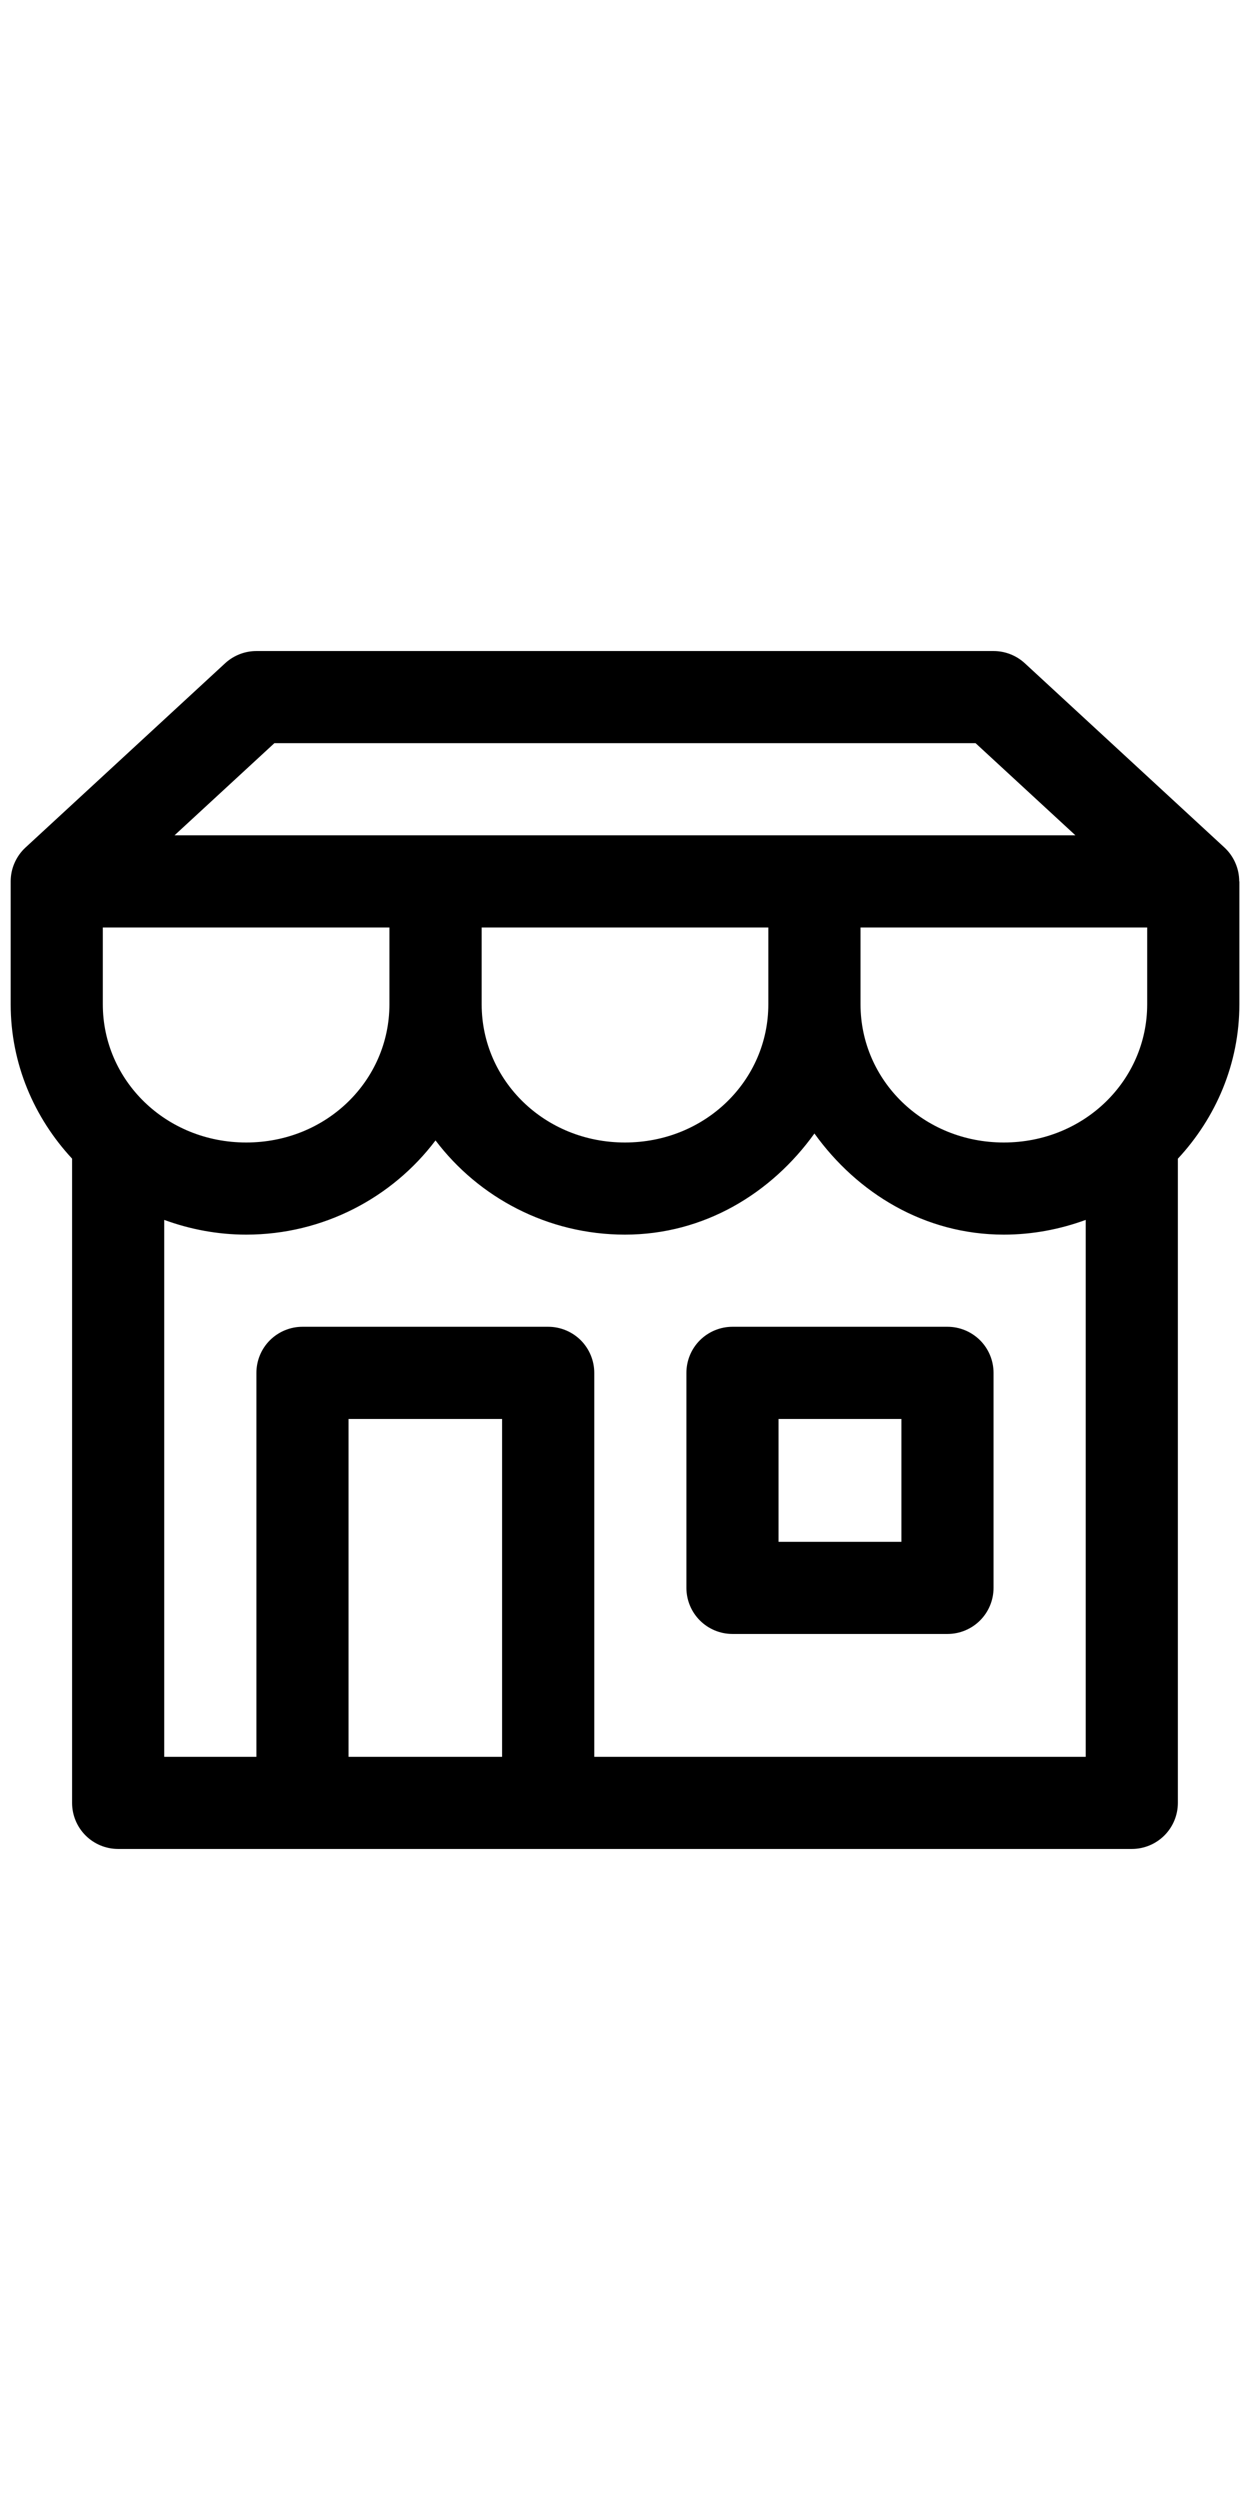 <svg width="24" height="48" viewBox="0 0 24 48" fill="none" xmlns="http://www.w3.org/2000/svg">
<path d="M4.923 12.5C4.7 12.5 4.486 12.584 4.322 12.735L0.489 16.273C0.399 16.356 0.328 16.457 0.279 16.569C0.23 16.68 0.205 16.801 0.205 16.923V19.282C0.205 20.425 0.656 21.462 1.384 22.246V34.615C1.384 34.85 1.477 35.075 1.643 35.241C1.809 35.407 2.034 35.5 2.269 35.5H21.73C21.965 35.5 22.19 35.407 22.356 35.241C22.522 35.075 22.615 34.85 22.615 34.615V22.247C23.344 21.462 23.796 20.425 23.796 19.282V16.923H23.793C23.793 16.801 23.768 16.68 23.719 16.569C23.671 16.457 23.599 16.356 23.51 16.273L19.677 12.735C19.513 12.584 19.299 12.5 19.076 12.5H4.923ZM5.268 14.269H18.731L20.648 16.038H3.351L5.268 14.269ZM1.974 17.808H7.477V19.282C7.477 19.284 7.477 19.287 7.477 19.289C7.473 20.749 6.268 21.936 4.727 21.936C3.183 21.936 1.974 20.745 1.974 19.282V17.808ZM9.248 17.808H14.752V19.282C14.752 20.745 13.543 21.936 11.999 21.936C10.458 21.936 9.252 20.749 9.248 19.289C9.248 19.287 9.248 19.284 9.248 19.282V17.808ZM16.522 17.808H22.026V19.282C22.026 20.745 20.817 21.936 19.273 21.936C17.73 21.936 16.522 20.745 16.522 19.282V17.808ZM15.637 21.763C16.459 22.908 17.752 23.705 19.273 23.705C19.826 23.705 20.354 23.602 20.846 23.422V33.731H11.41V26.359C11.41 26.124 11.316 25.899 11.151 25.733C10.985 25.568 10.76 25.474 10.525 25.474H5.807C5.573 25.474 5.348 25.568 5.182 25.733C5.016 25.899 4.923 26.124 4.923 26.359V33.731H3.153V23.422C3.645 23.602 4.174 23.705 4.727 23.705C6.21 23.705 7.535 22.992 8.362 21.896C9.19 22.992 10.516 23.705 11.999 23.705C13.521 23.705 14.815 22.909 15.637 21.763ZM14.064 25.474C13.829 25.474 13.604 25.568 13.438 25.733C13.272 25.899 13.179 26.124 13.179 26.359V30.487C13.179 30.722 13.272 30.947 13.438 31.113C13.604 31.279 13.829 31.372 14.064 31.372H18.192C18.426 31.372 18.651 31.279 18.817 31.113C18.983 30.947 19.076 30.722 19.076 30.487V26.359C19.076 26.124 18.983 25.899 18.817 25.733C18.651 25.568 18.426 25.474 18.192 25.474H14.064ZM6.692 27.244H9.64V33.731H6.692V27.244ZM14.948 27.244H17.307V29.603H14.948V27.244Z" fill="black"/>
</svg>
